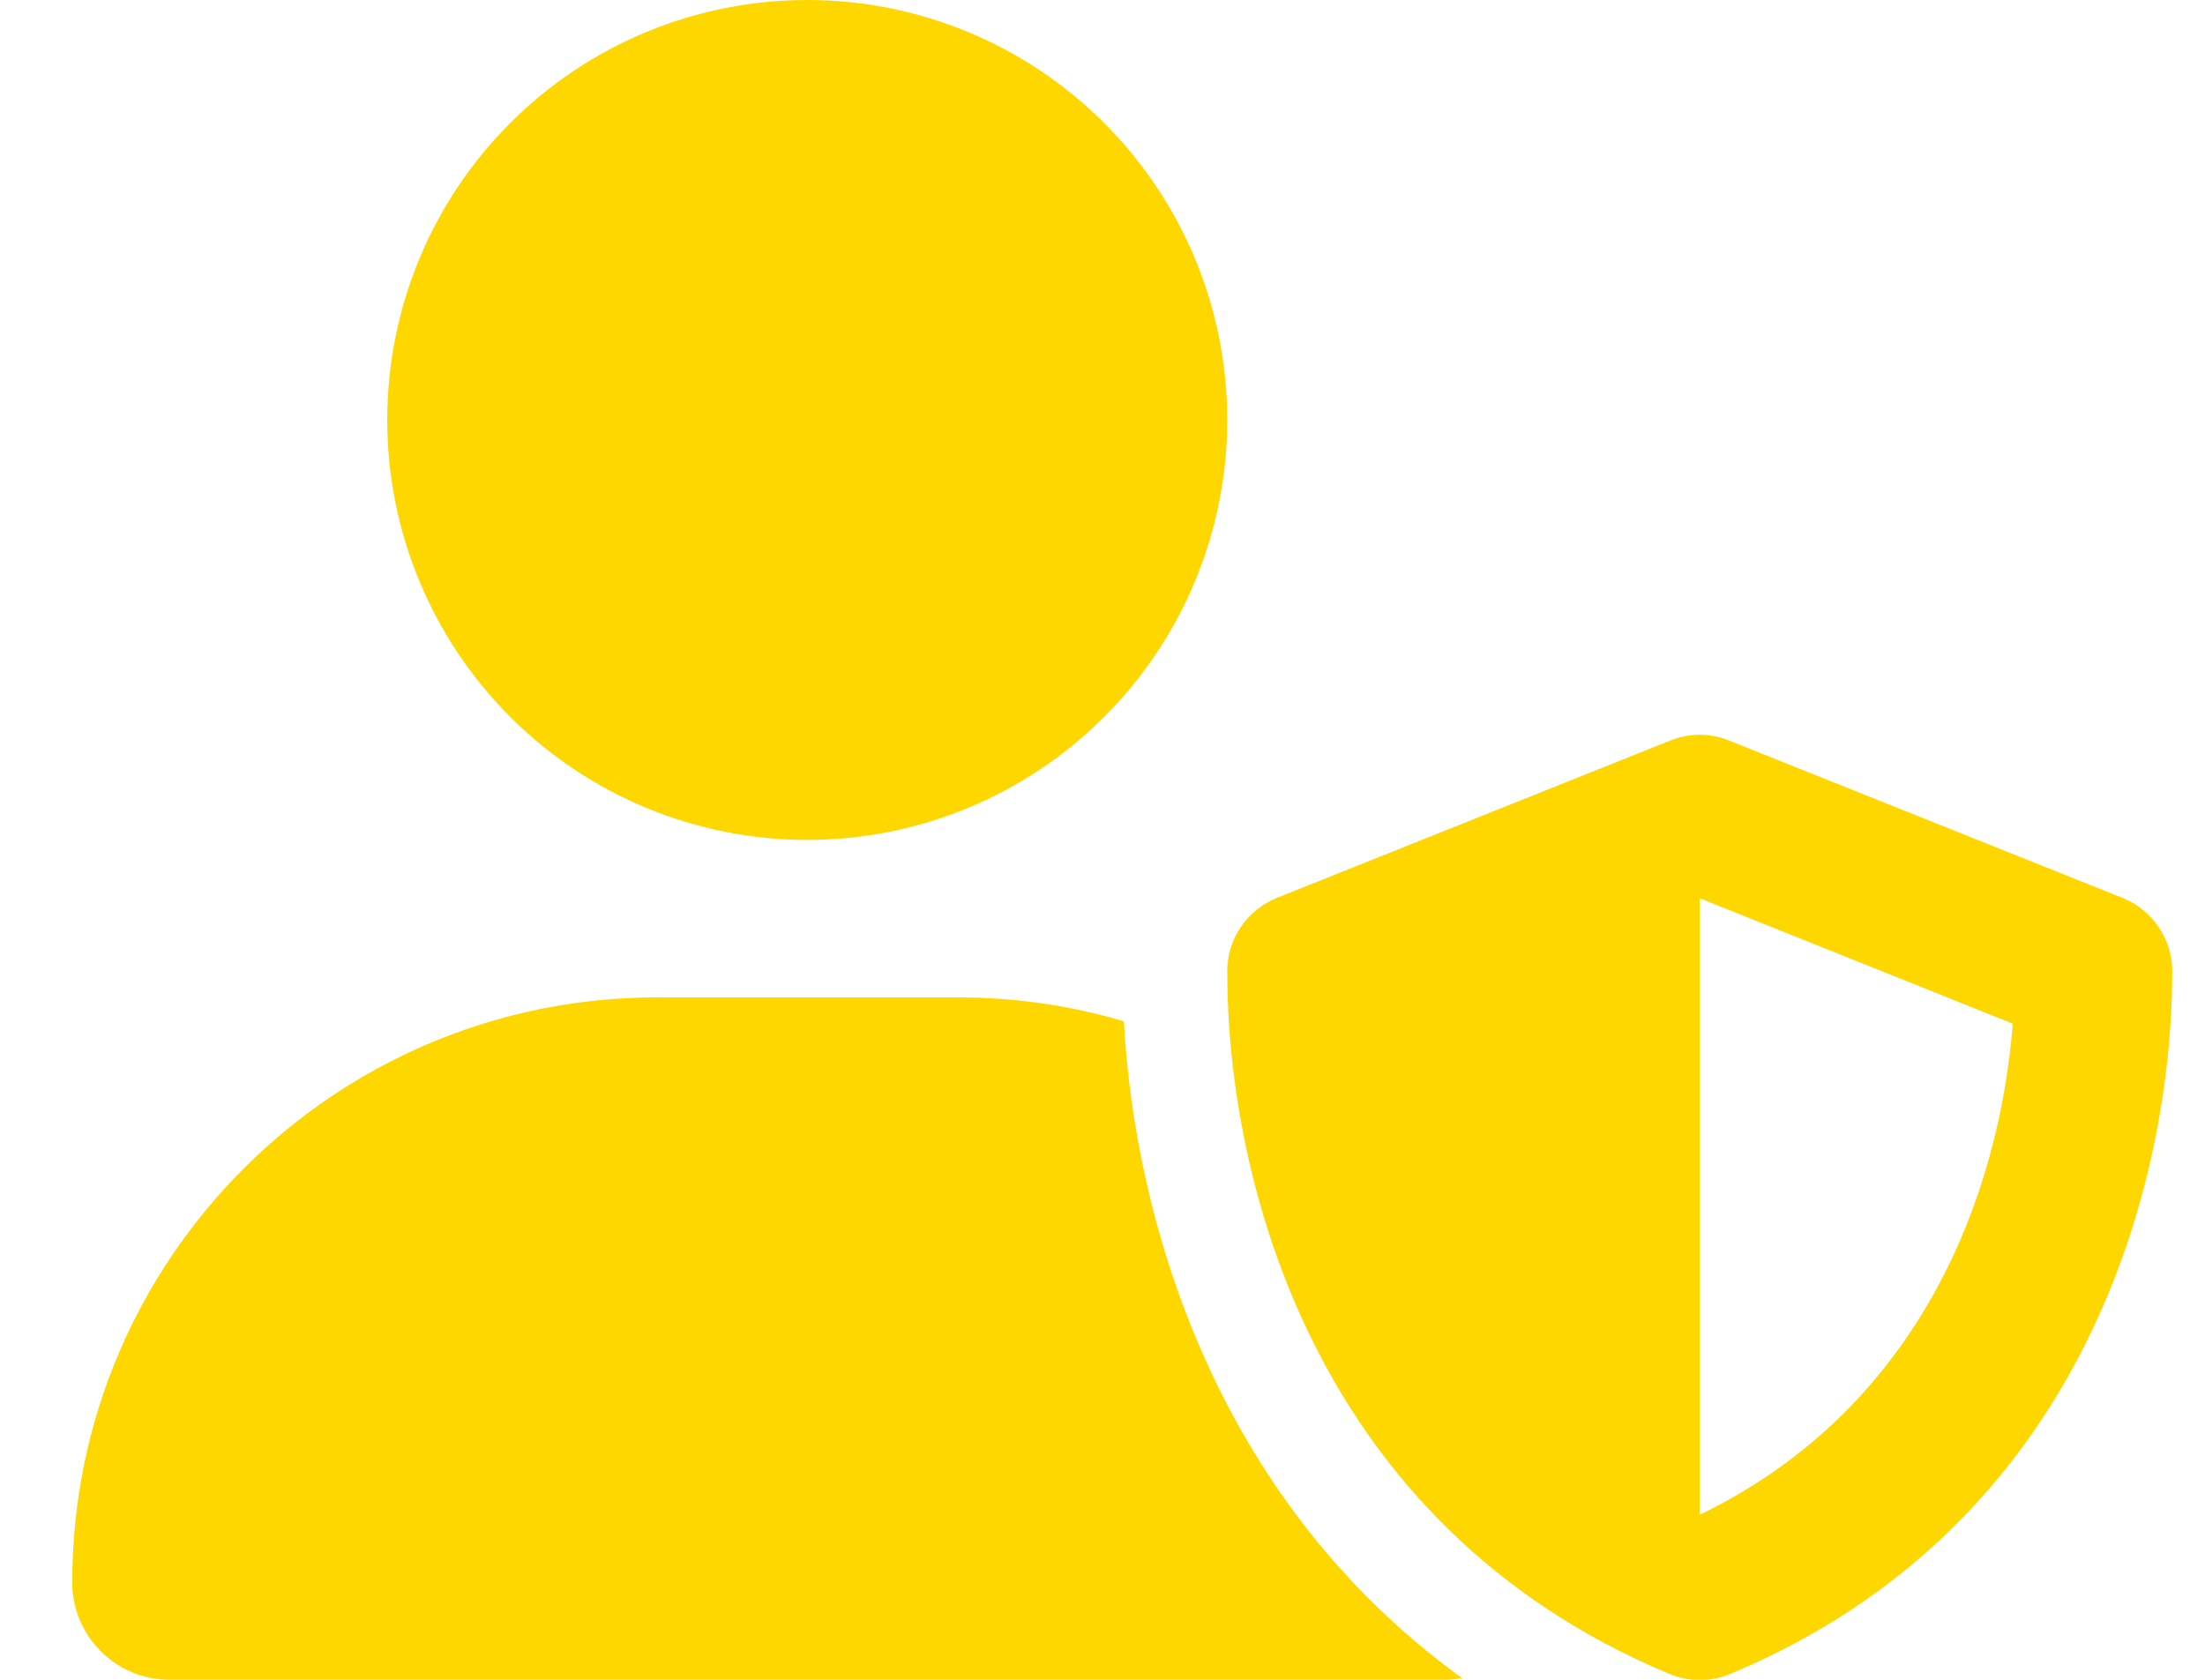 <svg width="21" height="16" viewBox="0 0 21 16" fill="none" xmlns="http://www.w3.org/2000/svg">
<g clip-path="url(#clip0_2_570)">
<path d="M7.688 8C8.748 8 9.766 7.579 10.516 6.828C11.266 6.078 11.688 5.061 11.688 4C11.688 2.939 11.266 1.922 10.516 1.172C9.766 0.421 8.748 0 7.688 0C6.627 0 5.609 0.421 4.859 1.172C4.109 1.922 3.688 2.939 3.688 4C3.688 5.061 4.109 6.078 4.859 6.828C5.609 7.579 6.627 8 7.688 8ZM6.259 9.5C3.181 9.5 0.688 11.994 0.688 15.072C0.688 15.584 1.103 16 1.616 16H13.759C13.816 16 13.869 15.994 13.925 15.984C11.541 14.262 10.806 11.578 10.703 9.728C10.2 9.578 9.669 9.5 9.119 9.5H6.259ZM15.909 7.053L12.159 8.553C11.875 8.669 11.688 8.944 11.688 9.25C11.688 11.228 12.497 14.525 15.9 15.944C16.084 16.022 16.294 16.022 16.478 15.944C19.878 14.525 20.688 11.228 20.688 9.25C20.688 8.944 20.5 8.669 20.216 8.553L16.466 7.053C16.288 6.981 16.087 6.981 15.909 7.053ZM19.169 9.75C19.047 11.334 18.319 13.397 16.188 14.428V8.556L19.169 9.75Z" fill="#FFD700"/>
</g>
<defs>
<clipPath id="clip0_2_570">
<path d="M0.688 0H20.688V16H0.688V0Z" fill="white"/>
</clipPath>
</defs>
</svg>
